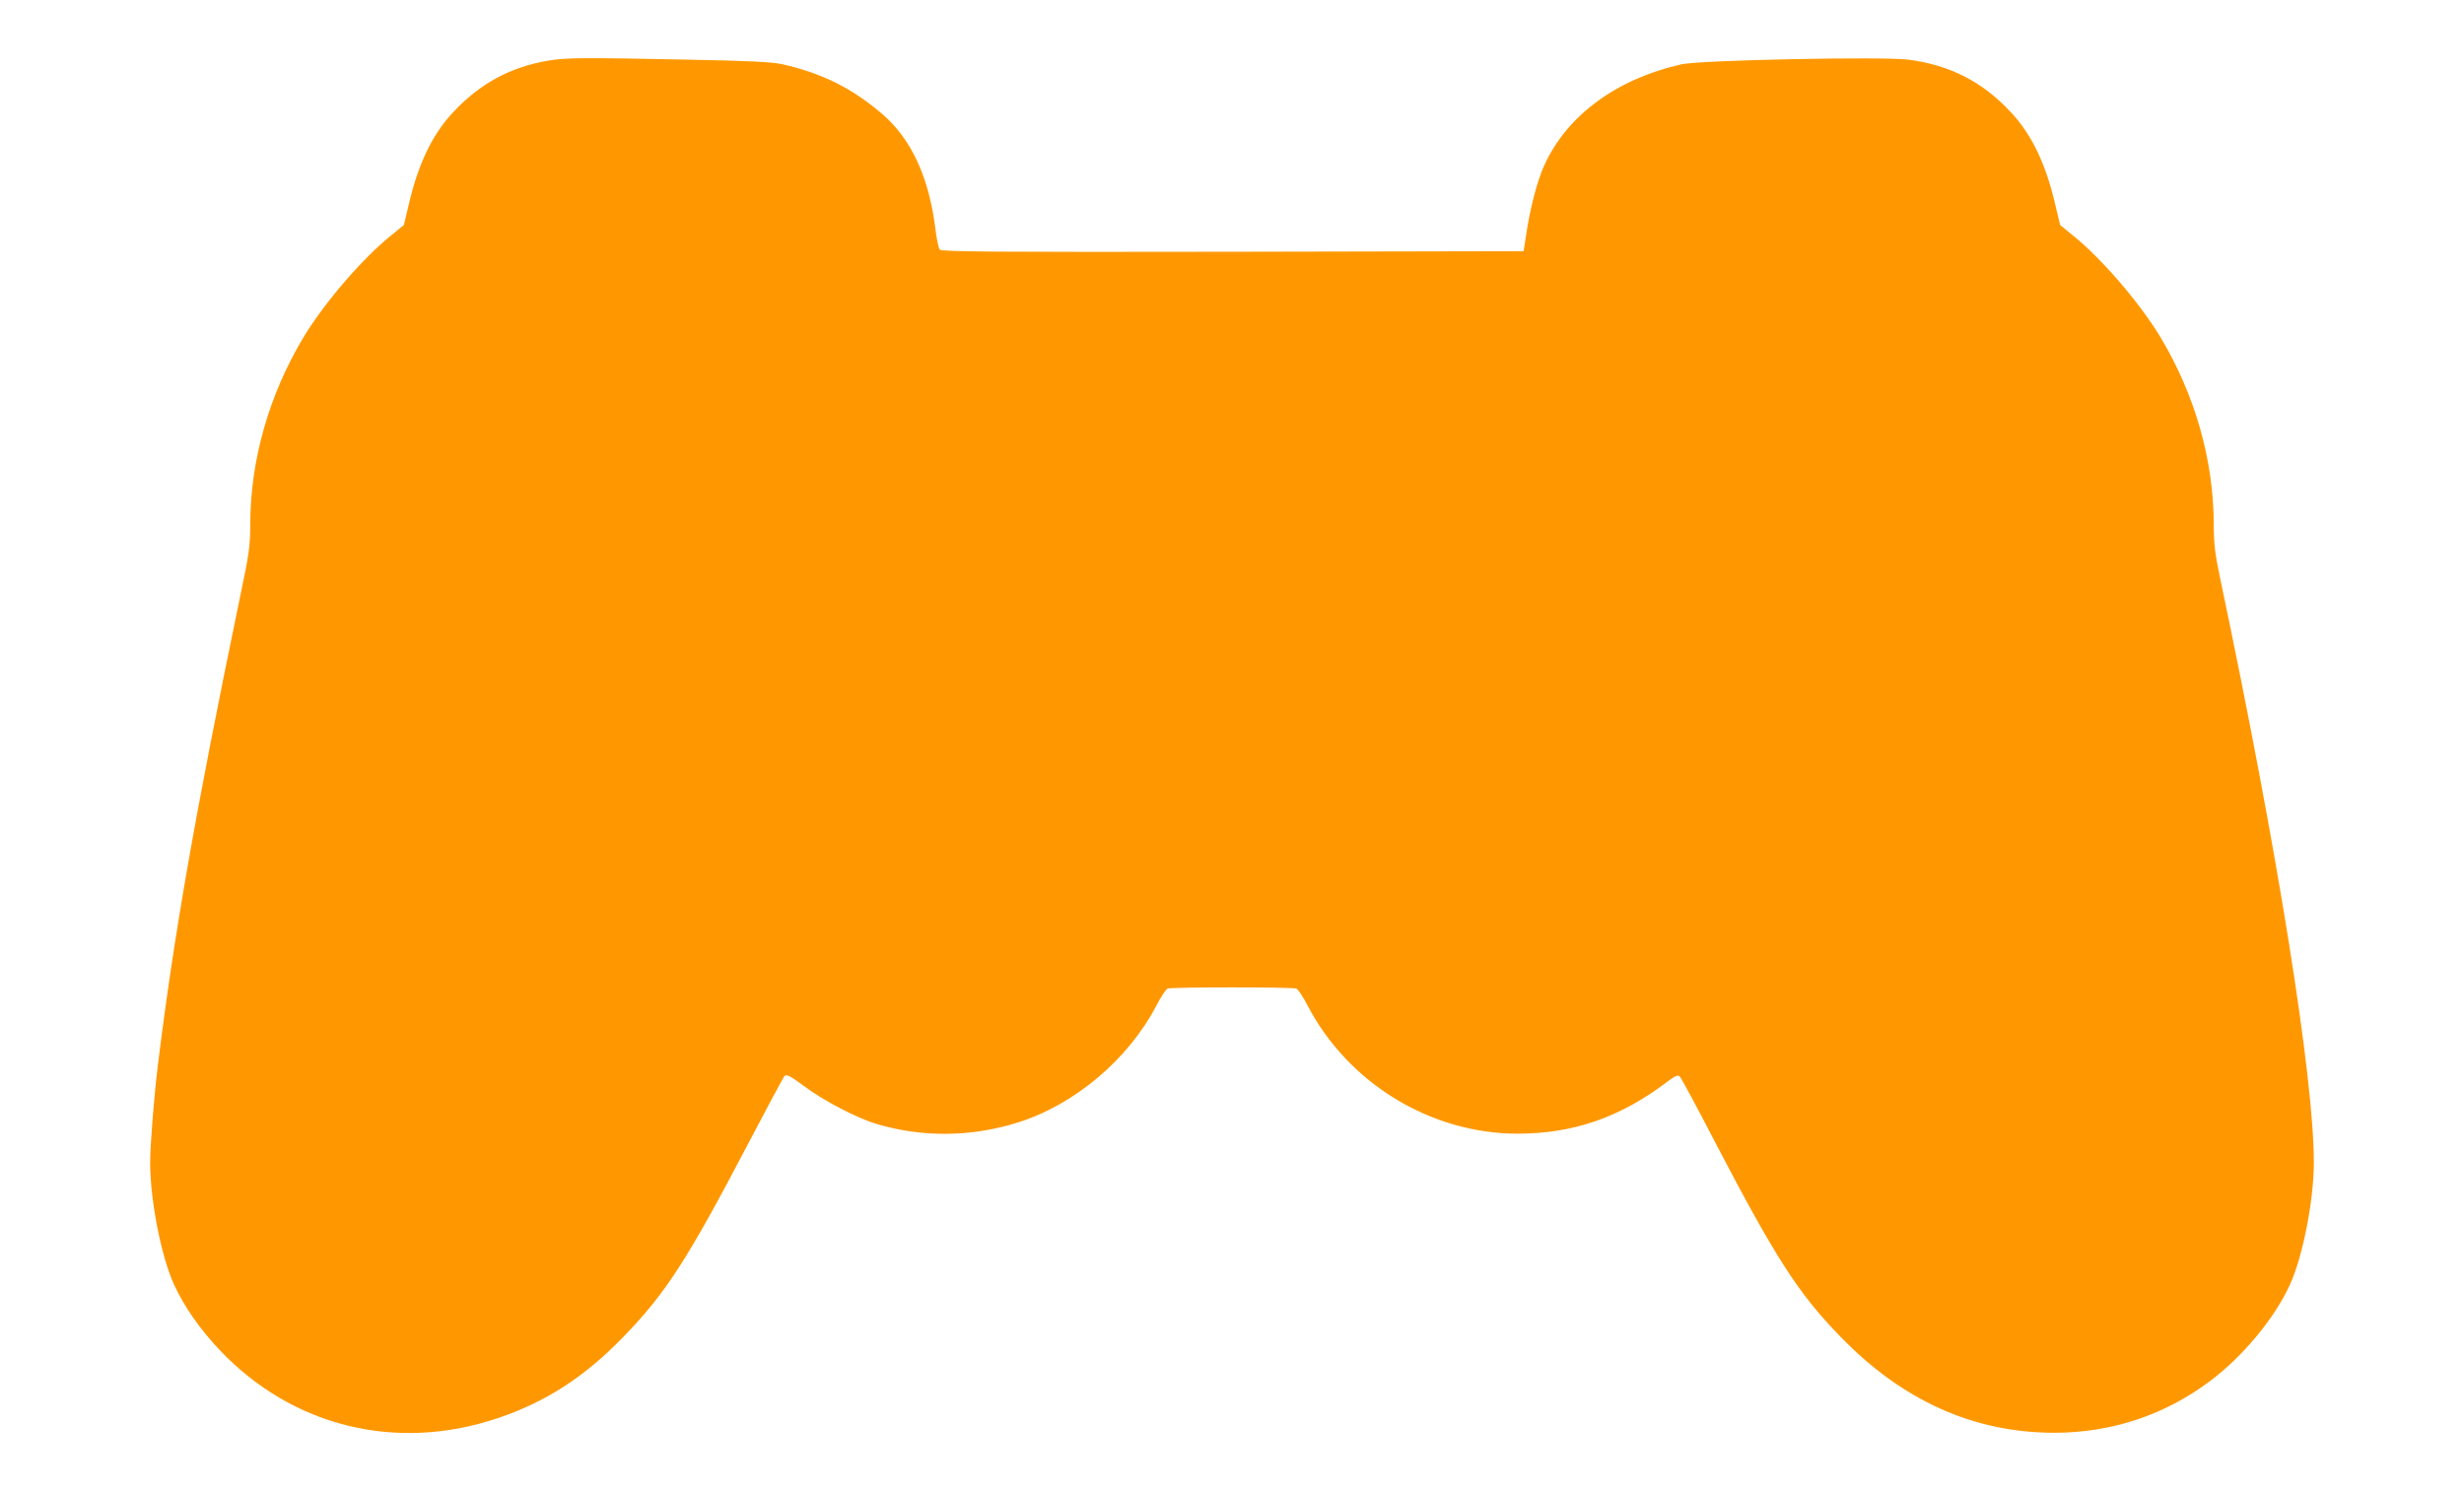 <?xml version="1.0" standalone="no"?>
<!DOCTYPE svg PUBLIC "-//W3C//DTD SVG 20010904//EN"
 "http://www.w3.org/TR/2001/REC-SVG-20010904/DTD/svg10.dtd">
<svg version="1.0" xmlns="http://www.w3.org/2000/svg"
 width="1280pt" height="775pt" viewBox="0 0 1280 775"
 preserveAspectRatio="xMidYMid meet">
<g transform="translate(0,775) scale(0.1,-0.1)"
fill="#ff9800" stroke="none">
<path d="M2848 7435 c-196 -33 -355 -119 -494 -268 -110 -117 -184 -274 -233
-490 l-23 -96 -61 -50 c-151 -120 -349 -350 -459 -531 -180 -299 -277 -639
-278 -971 0 -115 -5 -153 -56 -395 -230 -1111 -341 -1744 -424 -2419 -20 -161
-40 -418 -40 -505 0 -196 58 -492 125 -636 52 -113 133 -229 236 -338 377
-398 916 -531 1442 -355 249 83 451 213 652 420 223 229 334 401 650 1004 98
187 183 346 190 354 11 11 28 3 102 -52 98 -74 272 -165 375 -196 236 -71 492
-69 732 6 297 92 578 329 724 610 23 44 49 84 58 87 20 8 648 8 668 0 9 -3 35
-43 58 -87 211 -405 640 -667 1092 -667 289 0 532 84 776 269 43 32 57 38 66
28 7 -6 90 -160 184 -342 314 -601 431 -784 650 -1009 322 -333 692 -499 1110
-500 299 0 576 92 811 269 169 126 335 326 414 499 67 144 125 440 125 636 0
443 -188 1617 -485 3027 -29 138 -35 186 -35 291 -1 333 -98 673 -278 972
-110 181 -308 411 -459 531 l-61 50 -23 96 c-49 216 -123 373 -233 490 -147
158 -314 244 -531 273 -132 17 -1081 -2 -1180 -24 -336 -76 -592 -263 -711
-521 -37 -79 -76 -227 -96 -365 l-13 -85 -1511 -3 c-1224 -2 -1514 0 -1522 11
-6 7 -16 53 -22 102 -33 272 -124 470 -276 602 -158 135 -312 212 -519 259
-53 12 -169 18 -485 24 -542 11 -640 11 -732 -5z"/>
</g>
</svg>
